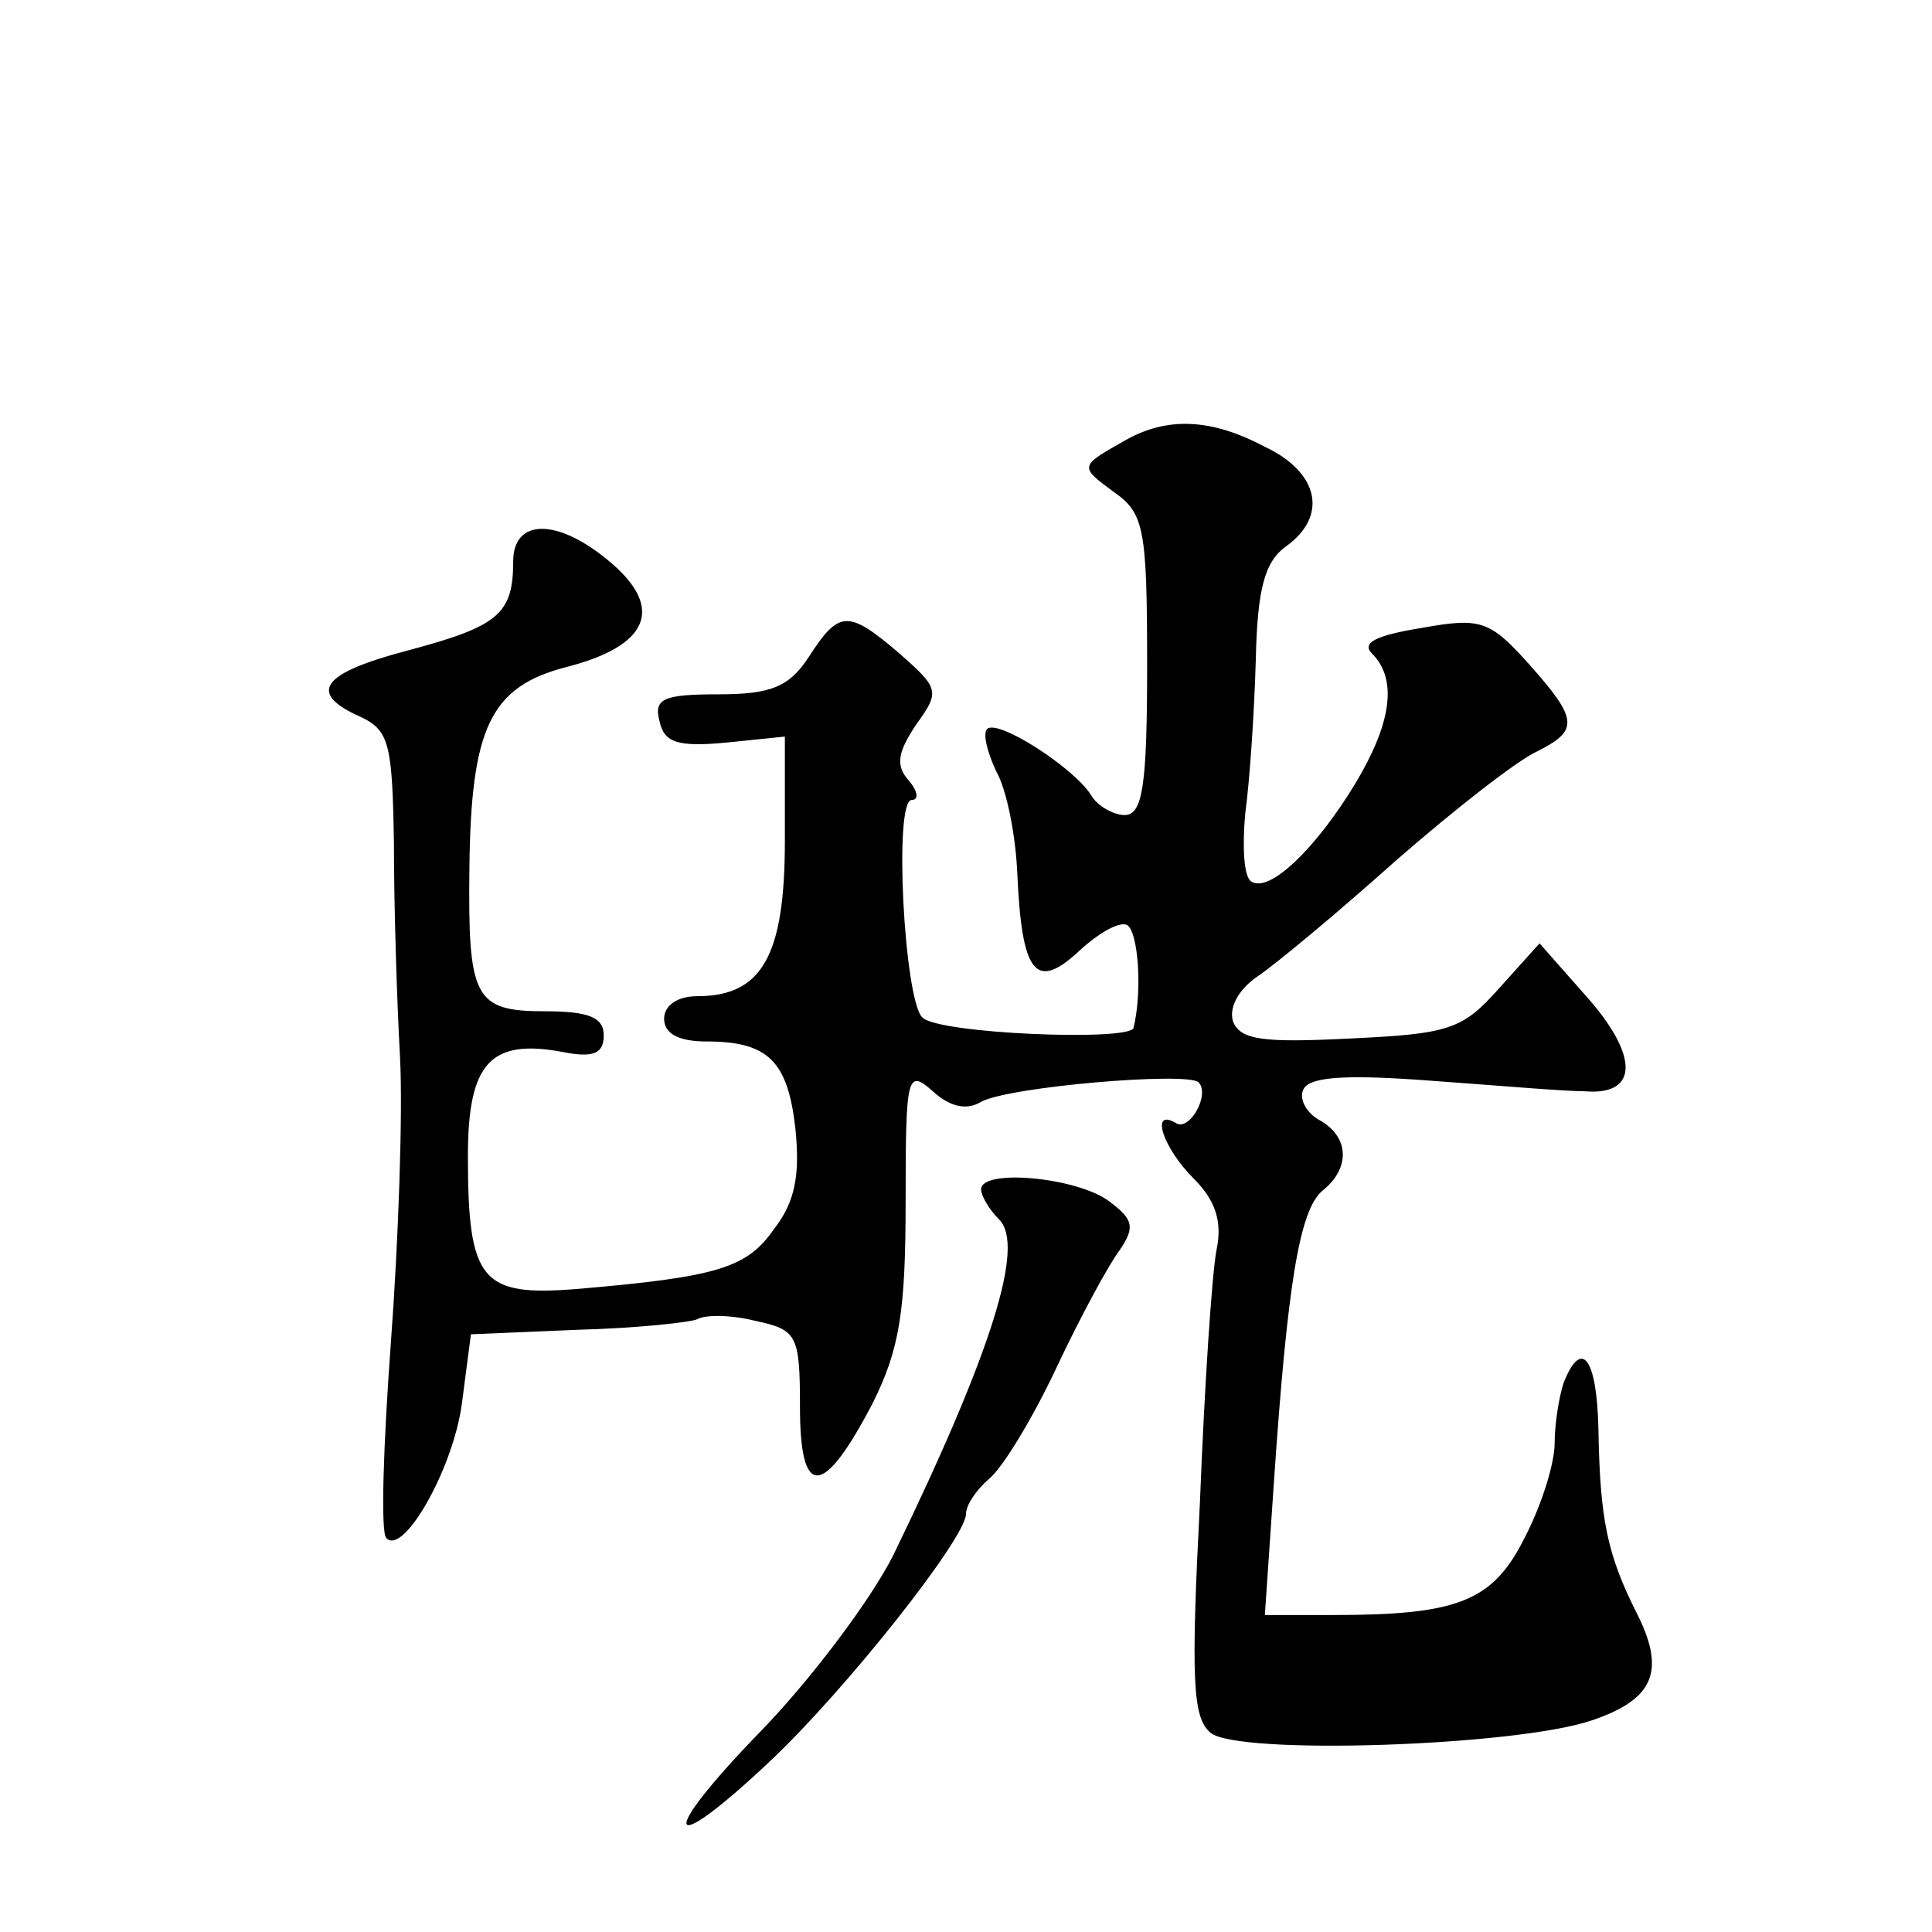 <?xml version="1.0" standalone="no"?>
<!DOCTYPE svg PUBLIC "-//W3C//DTD SVG 20010904//EN"
 "http://www.w3.org/TR/2001/REC-SVG-20010904/DTD/svg10.dtd">
<svg version="1.0" xmlns="http://www.w3.org/2000/svg"
 width="128pt" height="128pt" viewBox="0 0 128 128"
 preserveAspectRatio="xMidYMid meet">
<g transform="translate(0,128) scale(0.1,-0.1)"
fill="#0" stroke="none">
<path d="M745 988 c-30 -17 -30 -17 -7 -34 20 -14 22 -24 22 -115 0 -80 -3 -99
-15 -99 -7 0 -18 6 -22 13 -11 18 -62 51 -69 44 -3 -3 0 -15 6 -28 7 -12 13 -43
14 -68 3 -66 12 -78 41 -51 13 12 27 20 32 17 7 -5 10 -43 4 -68 -2 -9 -130 -4
-140 7 -12 12 -19 144 -7 144 5 0 4 6 -2 13 -9 10 -7 19 5 37 16 22 15 24 -11 47
-34 29 -40 29 -60 -2 -13 -20 -25 -25 -60 -25 -37 0 -43 -3 -39 -18 3 -14 12 -17
44 -14 l39 4 0 -69 c0 -76 -15 -103 -58 -103 -13 0 -22 -6 -22 -15 0 -10 10 -15
28 -15 41 0 54 -13 59 -58 3 -30 0 -48 -14 -66 -18 -26 -37 -32 -131 -40 -63 -5
-72 5 -72 88 0 62 15 78 63 69 20 -4 27 -1 27 11 0 12 -10 16 -39 16 -47 0 -51
9 -50 95 1 93 14 120 64 133 55 14 65 39 30 69 -35 30 -65 30 -65 1 0 -35 -10 -43
-70 -59 -57 -15 -67 -28 -31 -44 19 -9 21 -18 22 -85 0 -41 2 -104 4 -140 2 -36
-1 -122 -6 -189 -5 -68 -7 -127 -3 -130 11 -12 44 45 50 89 l6 46 71 3 c39 1 75
5 79 7 5 3 22 3 38 -1 28 -6 30 -9 30 -57 0 -61 15 -61 48 2 18 36 22 61 22 134
0 84 1 88 18 73 11 -10 22 -13 32 -7 18 10 136 20 144 13 8 -8 -6 -33 -15 -27 -17
10 -9 -16 12 -37 14 -14 19 -28 15 -47 -3 -15 -8 -90 -11 -167 -6 -117 -5 -143
7 -153 18 -15 201 -9 252 8 42 14 50 33 30 72 -19 38 -24 61 -25 121 -1 47 -11
61 -23 31 -3 -9 -6 -27 -6 -40 0 -14 -9 -42 -20 -63 -21 -42 -44 -51 -127 -51 l-45
0 6 88 c9 132 17 180 32 193 19 15 18 36 -2 47 -9 5 -14 15 -10 21 5 8 31 9 84
5 42 -3 88 -7 102 -7 36 -3 36 24 0 64 l-30 34 -27 -30 c-24 -27 -33 -30 -98 -33
-58 -3 -73 -1 -78 11 -3 9 3 21 16 30 12 8 54 43 92 77 39 34 80 66 93 72 28 14
28 21 -5 58 -26 29 -32 31 -71 24 -31 -5 -40 -10 -33 -17 17 -17 13 -46 -11 -86
-26 -43 -57 -73 -69 -65 -5 3 -6 23 -4 45 3 22 6 67 7 102 1 47 6 65 20 75 28 20
22 49 -14 66 -36 19 -65 20 -93 4z M650 492 c0 -4 5 -13 12 -20 17 -17 -4 -86 -70
-222 -15 -30 -55 -83 -88 -117 -69 -71 -64 -86 6 -20 50 47 130 148 130 164 0 6
7 16 15 23 9 7 29 40 45 74 16 34 35 69 42 78 10 15 9 20 -7 32 -21 16 -85 22 -85
8z"/>
</g>
</svg>
